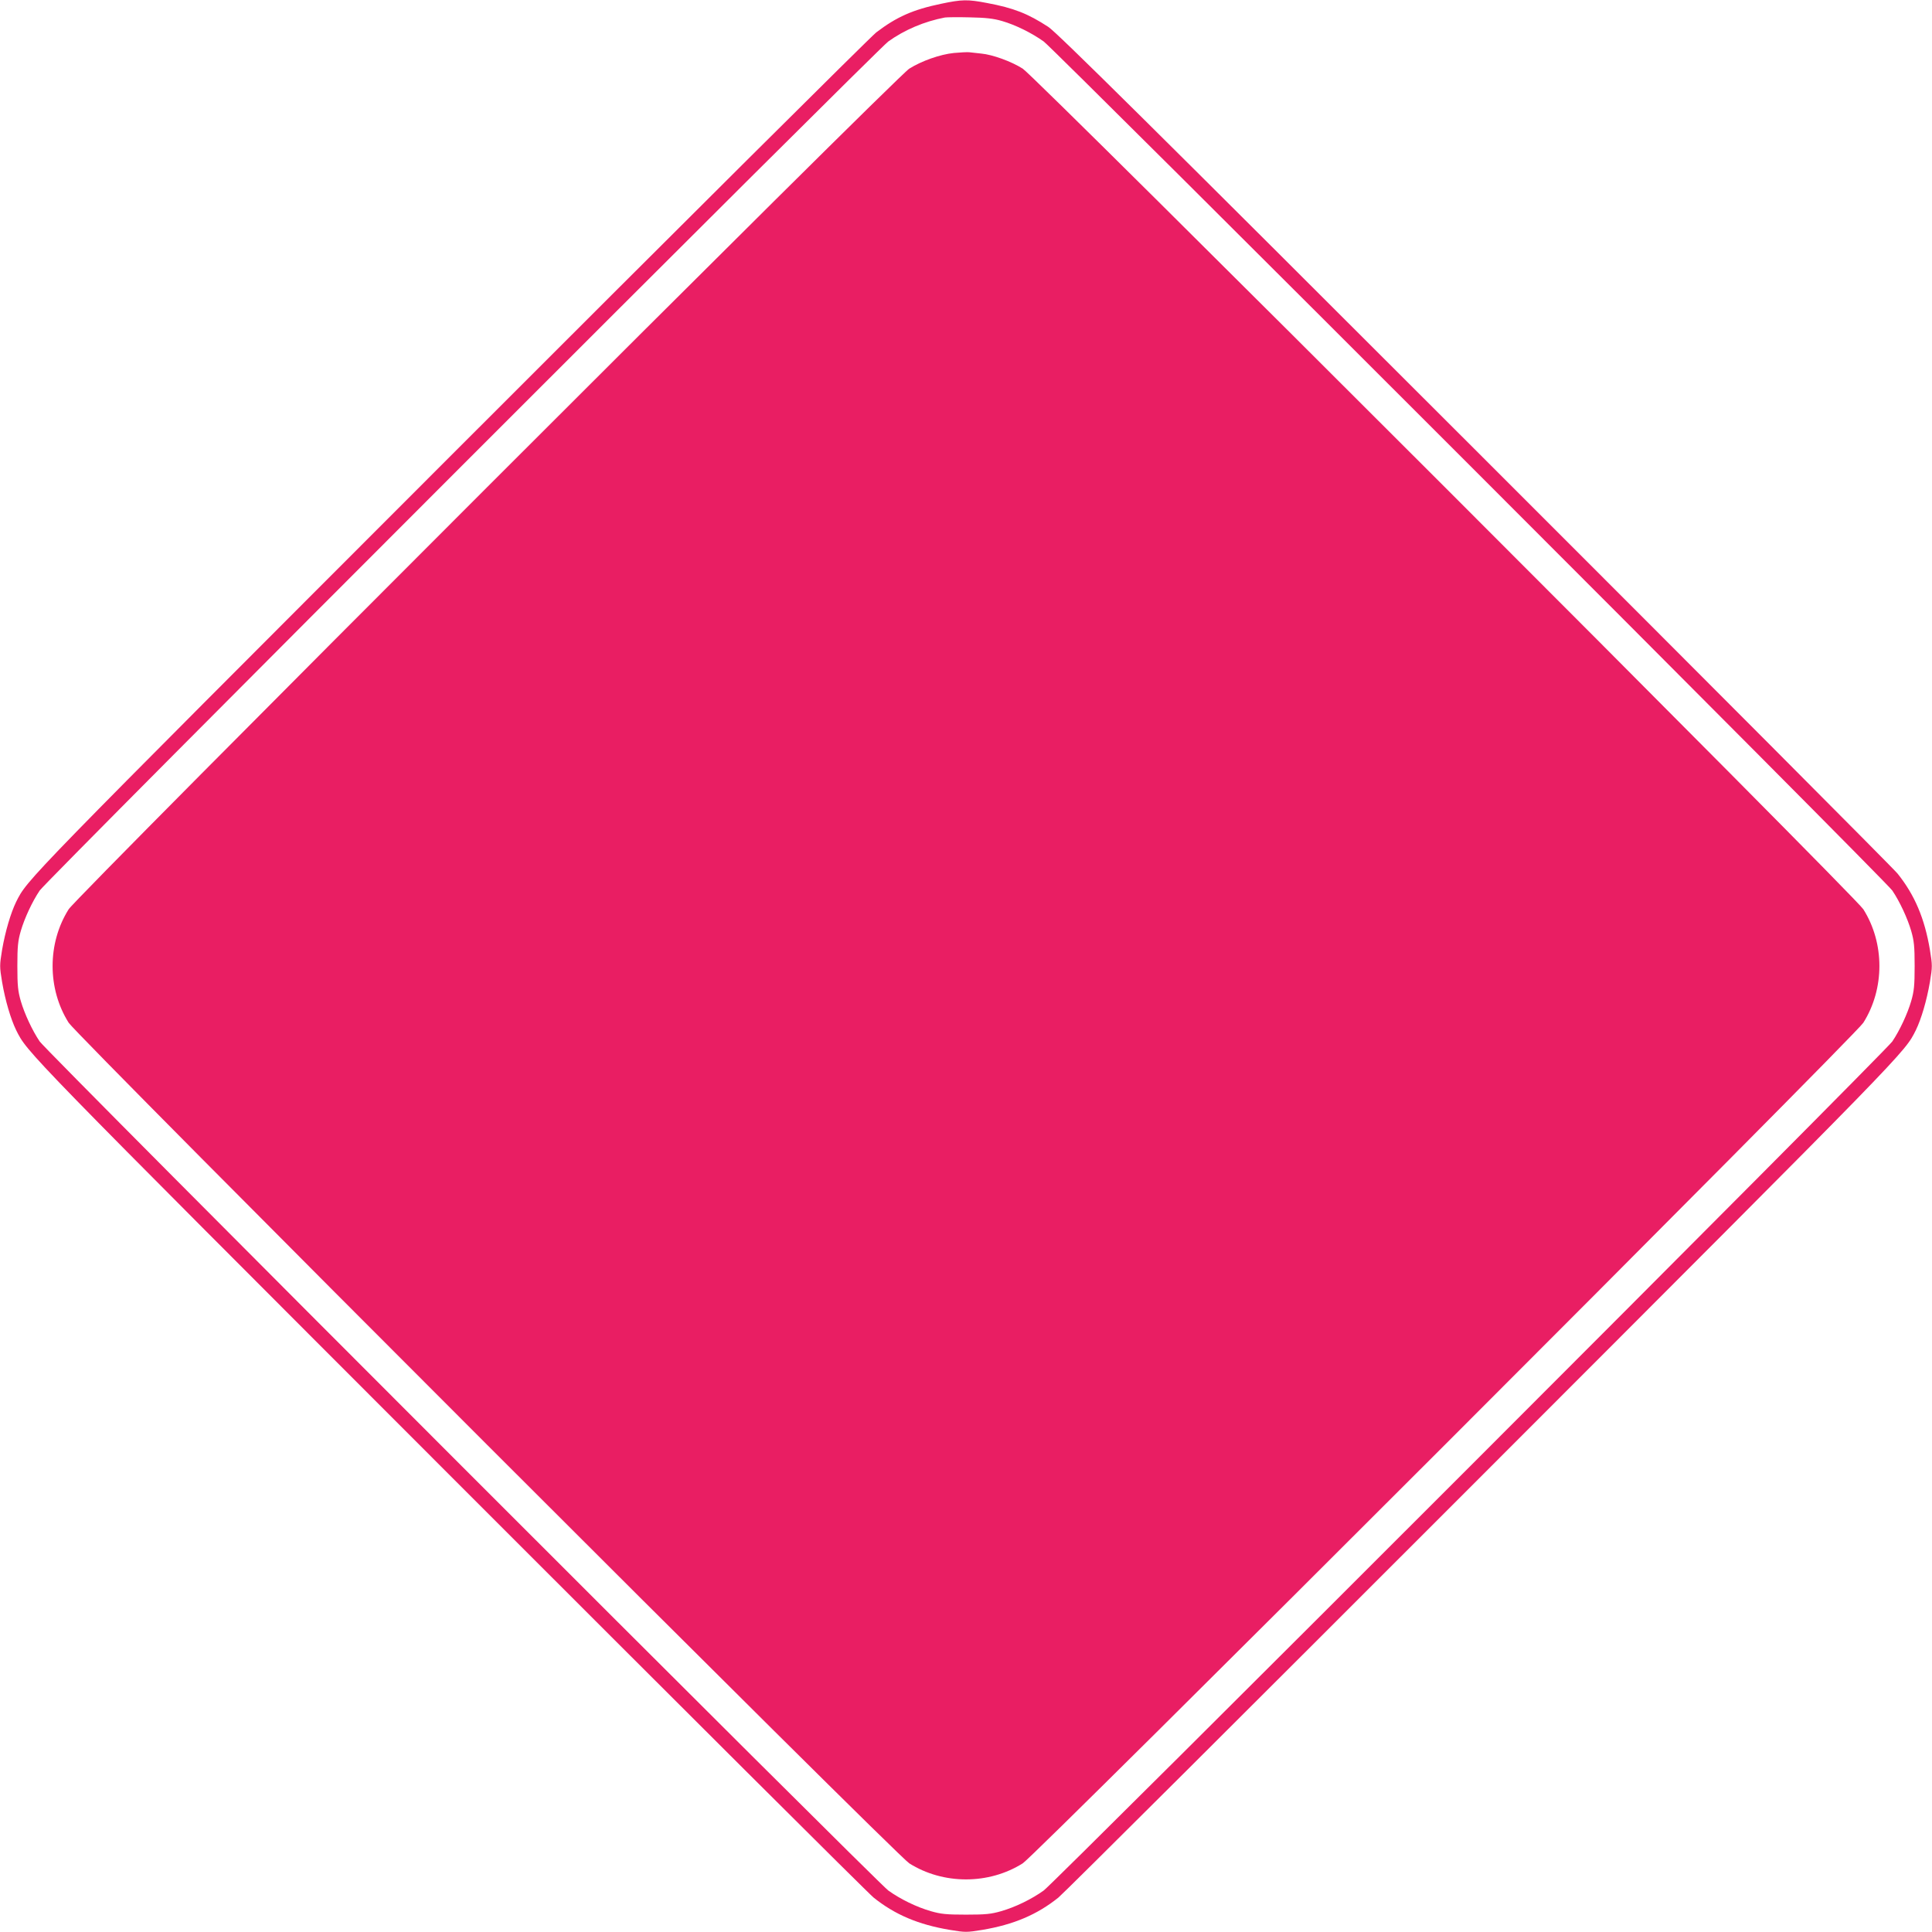 <?xml version="1.0" standalone="no"?>
<!DOCTYPE svg PUBLIC "-//W3C//DTD SVG 20010904//EN"
 "http://www.w3.org/TR/2001/REC-SVG-20010904/DTD/svg10.dtd">
<svg version="1.0" xmlns="http://www.w3.org/2000/svg"
 width="1280pt" height="1280pt" viewBox="0 0 1280 1280"
 preserveAspectRatio="xMidYMid meet">
<g transform="translate(0,1280) scale(0.1,-0.1)"
fill="#e91e63" stroke="none">
<path d="M6235 12775 c-187 -39 -295 -87 -430 -190 -38 -30 -1310 -1295 -2826
-2812 -2839 -2841 -2796 -2797 -2872 -2948 -36 -74 -72 -196 -93 -317 -17
-104 -17 -112 0 -215 21 -122 57 -244 93 -318 76 -151 33 -107 2867 -2943
1513 -1514 2779 -2776 2814 -2804 141 -113 296 -179 505 -214 103 -17 111 -17
215 0 208 35 363 101 504 214 35 28 1301 1290 2814 2804 2834 2836 2791 2792
2867 2943 36 74 72 196 93 318 17 103 17 111 0 215 -35 208 -101 363 -214 504
-28 35 -1290 1301 -2804 2814 -2152 2151 -2768 2761 -2823 2796 -135 88 -229
125 -405 158 -130 25 -167 24 -305 -5z m403 -114 c90 -26 197 -79 277 -136 74
-54 5581 -5562 5622 -5625 50 -74 101 -185 125 -267 19 -66 23 -102 23 -233 0
-131 -4 -167 -23 -233 -24 -82 -75 -193 -125 -267 -41 -63 -5548 -5571 -5622
-5625 -81 -58 -188 -110 -282 -137 -66 -19 -102 -23 -233 -23 -131 0 -167 4
-233 23 -94 27 -201 79 -282 137 -74 54 -5581 5562 -5622 5625 -50 74 -101
185 -125 267 -19 66 -23 102 -23 233 0 131 4 167 23 233 24 82 75 193 125 267
41 63 5548 5571 5622 5625 107 77 239 133 375 159 14 2 88 3 165 1 106 -2 158
-8 213 -24z"/>
<path d="M6320 12449 c-91 -9 -215 -53 -296 -104 -84 -52 -5517 -5485 -5569
-5569 -142 -225 -142 -527 0 -752 52 -84 5485 -5517 5569 -5569 225 -142 527
-142 752 0 84 52 5517 5485 5569 5569 142 225 142 527 0 752 -52 84 -5485
5517 -5569 5569 -75 48 -200 93 -274 100 -31 3 -68 7 -82 9 -14 1 -59 -1 -100
-5z"/>
</g>
</svg>
